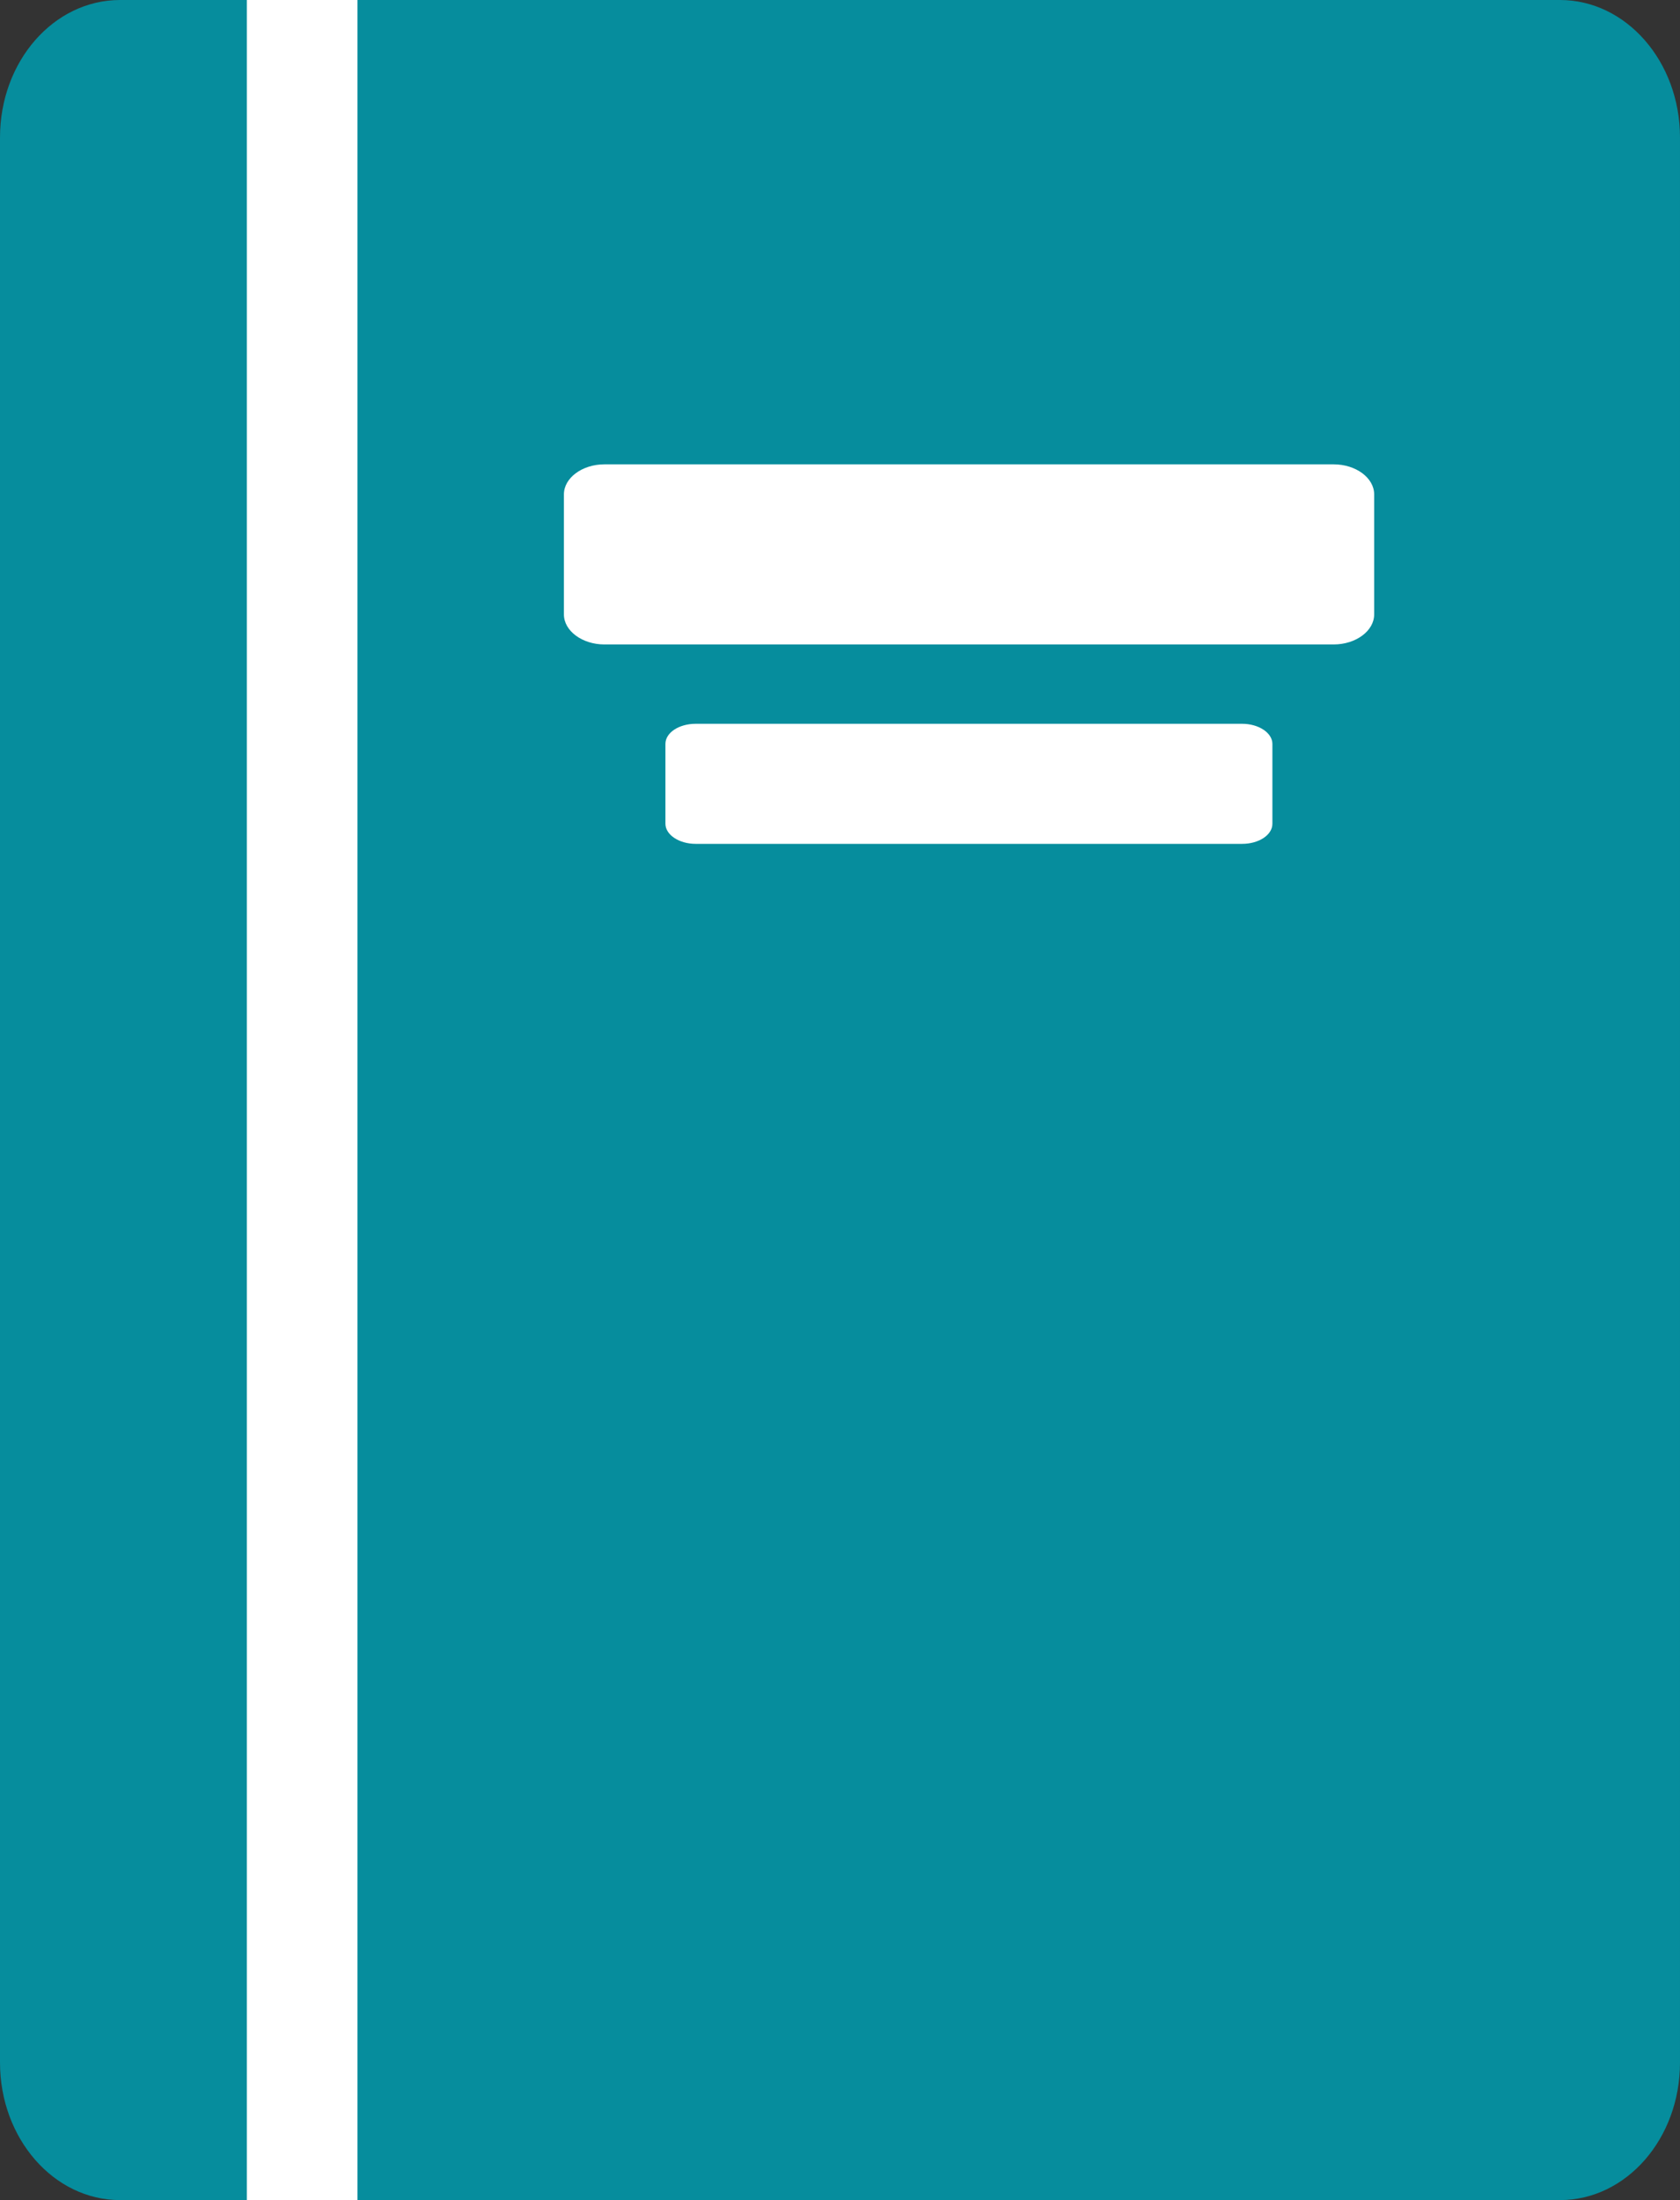 <?xml version="1.0" encoding="UTF-8"?>
<svg id="Layer_2" data-name="Layer 2" xmlns="http://www.w3.org/2000/svg" viewBox="0 0 64.38 84.29">
  <rect x="0" y="0" width="64.38" height="84.29" fill="#333333" stroke="none"/>
  <defs>
    <style>
      .cls-1 {
        fill: #068d9d;
      }

      .cls-1, .cls-2 {
        stroke-width: 0px;
      }

      .cls-2 {
        fill: #fff;
      }
    </style>
  </defs>
  <g id="Photo">
    <g>
      <path class="cls-1" d="M59.78,0H4.6C2.06,0,0,2.35,0,5.27v73.75c0,2.91,2.06,5.27,4.6,5.27h55.18c2.54,0,4.6-2.35,4.6-5.27V5.27c0-2.91-2.06-5.27-4.6-5.27Z"/>
      <rect class="cls-2" x="9.46" width="4.24" height="84.29"/>
      <g>
        <path class="cls-2" d="M23.16,24.69h27.95c.85,0,1.55-.52,1.55-1.15v-4.6c0-.63-.7-1.15-1.55-1.15h-27.95c-.85,0-1.55.52-1.55,1.15v4.6c0,.63.7,1.15,1.55,1.15Z"/>
        <path class="cls-2" d="M26.66,32.33h20.94c.64,0,1.16-.34,1.16-.77v-3.06c0-.42-.52-.77-1.16-.77h-20.94c-.64,0-1.16.34-1.16.77v3.06c0,.42.52.77,1.16.77Z"/>
      </g>
    </g>
  </g>
</svg>